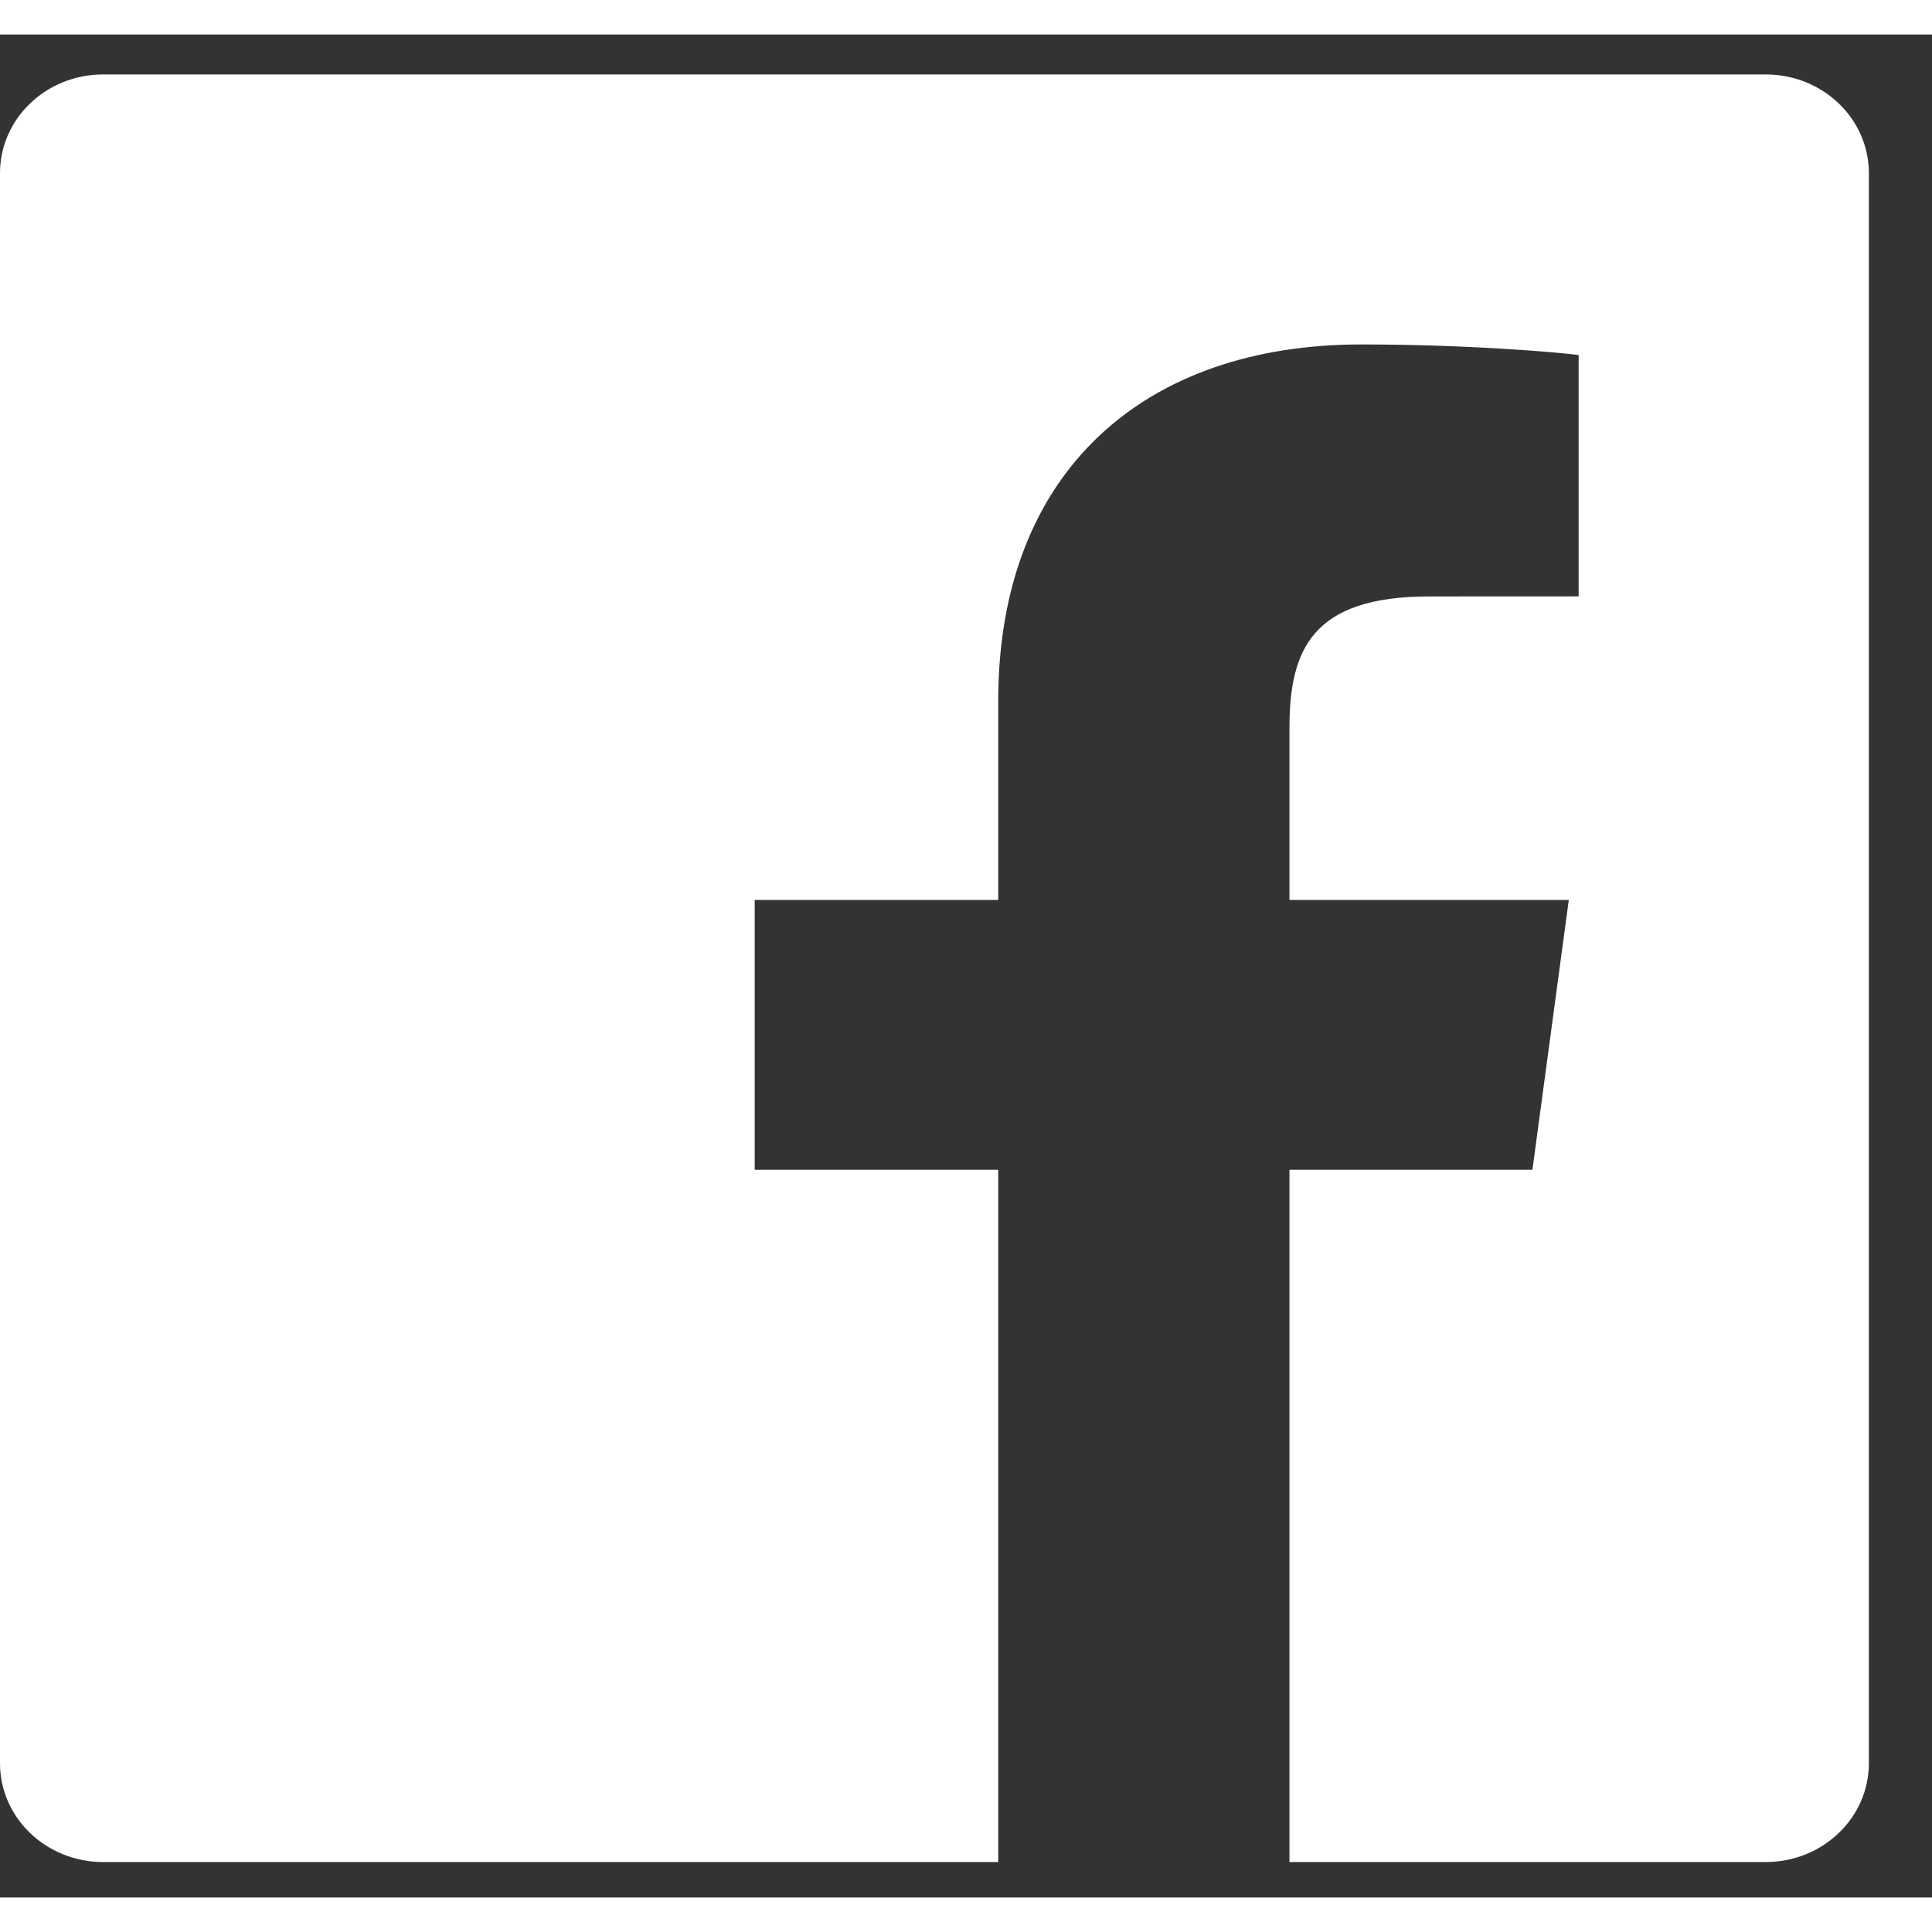 <svg width="40" height="40" viewBox="0 0 28 27" xmlns="http://www.w3.org/2000/svg">
	<rect x="0" y="0" width="28" height="27" fill="#333333" stroke="none"/>
	<path fill-rule="evenodd" clip-rule="evenodd" d="M25.59 26.486H18.688V16.453H22.209L22.736 12.543H18.688V10.047C18.688 8.915 19.017 8.144 20.714 8.144L22.879 8.143V4.645C22.504 4.598 21.219 4.492 19.725 4.492C16.604 4.492 14.467 6.314 14.467 9.66V12.543H10.938V16.453H14.467V26.486H1.495C0.669 26.486 0 25.845 0 25.055V2.009C0 1.219 0.669 0.579 1.495 0.579H25.59C26.416 0.579 27.085 1.219 27.085 2.009V25.055C27.085 25.845 26.416 26.486 25.59 26.486Z" fill="white"/>
</svg>